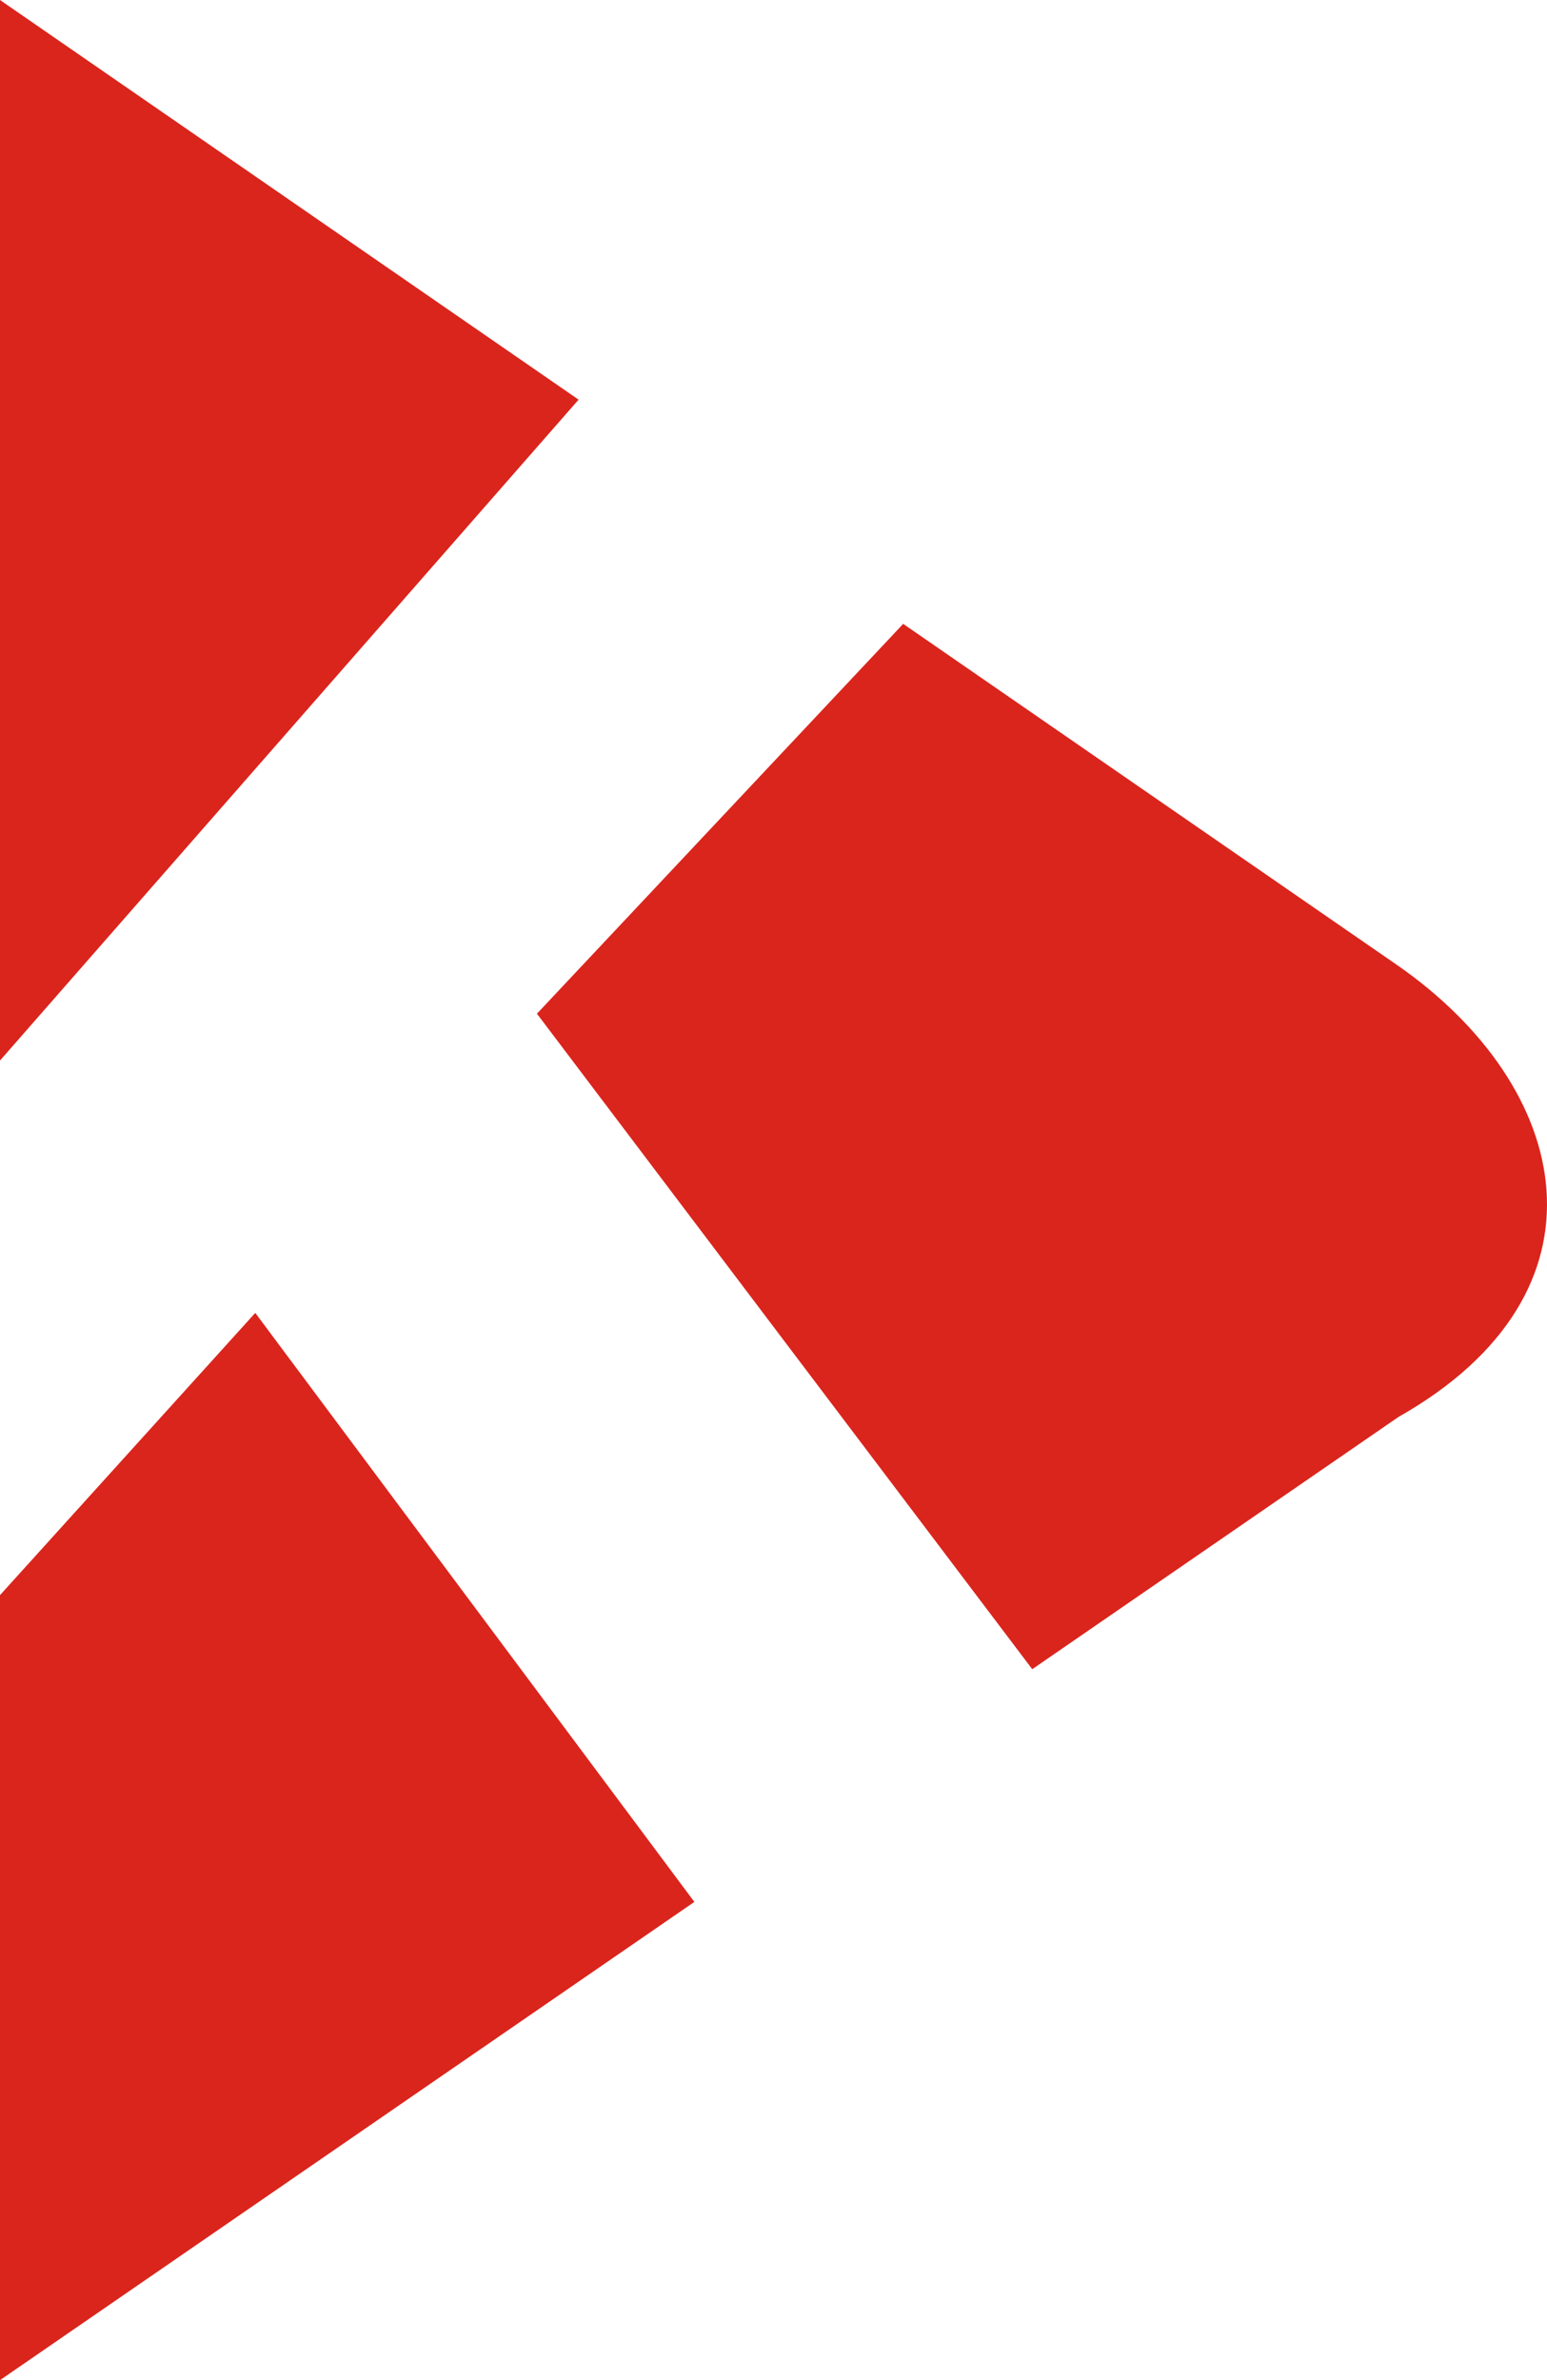 <svg xmlns="http://www.w3.org/2000/svg" width="305" height="469" viewBox="0 0 305 469" fill="none"><path fill-rule="evenodd" clip-rule="evenodd" d="M0 0L114.074 78.75L0 208.974V0ZM178.068 122.929L275.248 190.018C310.234 214.17 319.169 254.603 275.705 279.214L203.512 328.909L105.86 199.743L178.068 122.929ZM136.899 374.763L0 469V314.314L50.327 258.699L136.899 374.763Z" fill="#DA251D"></path></svg>